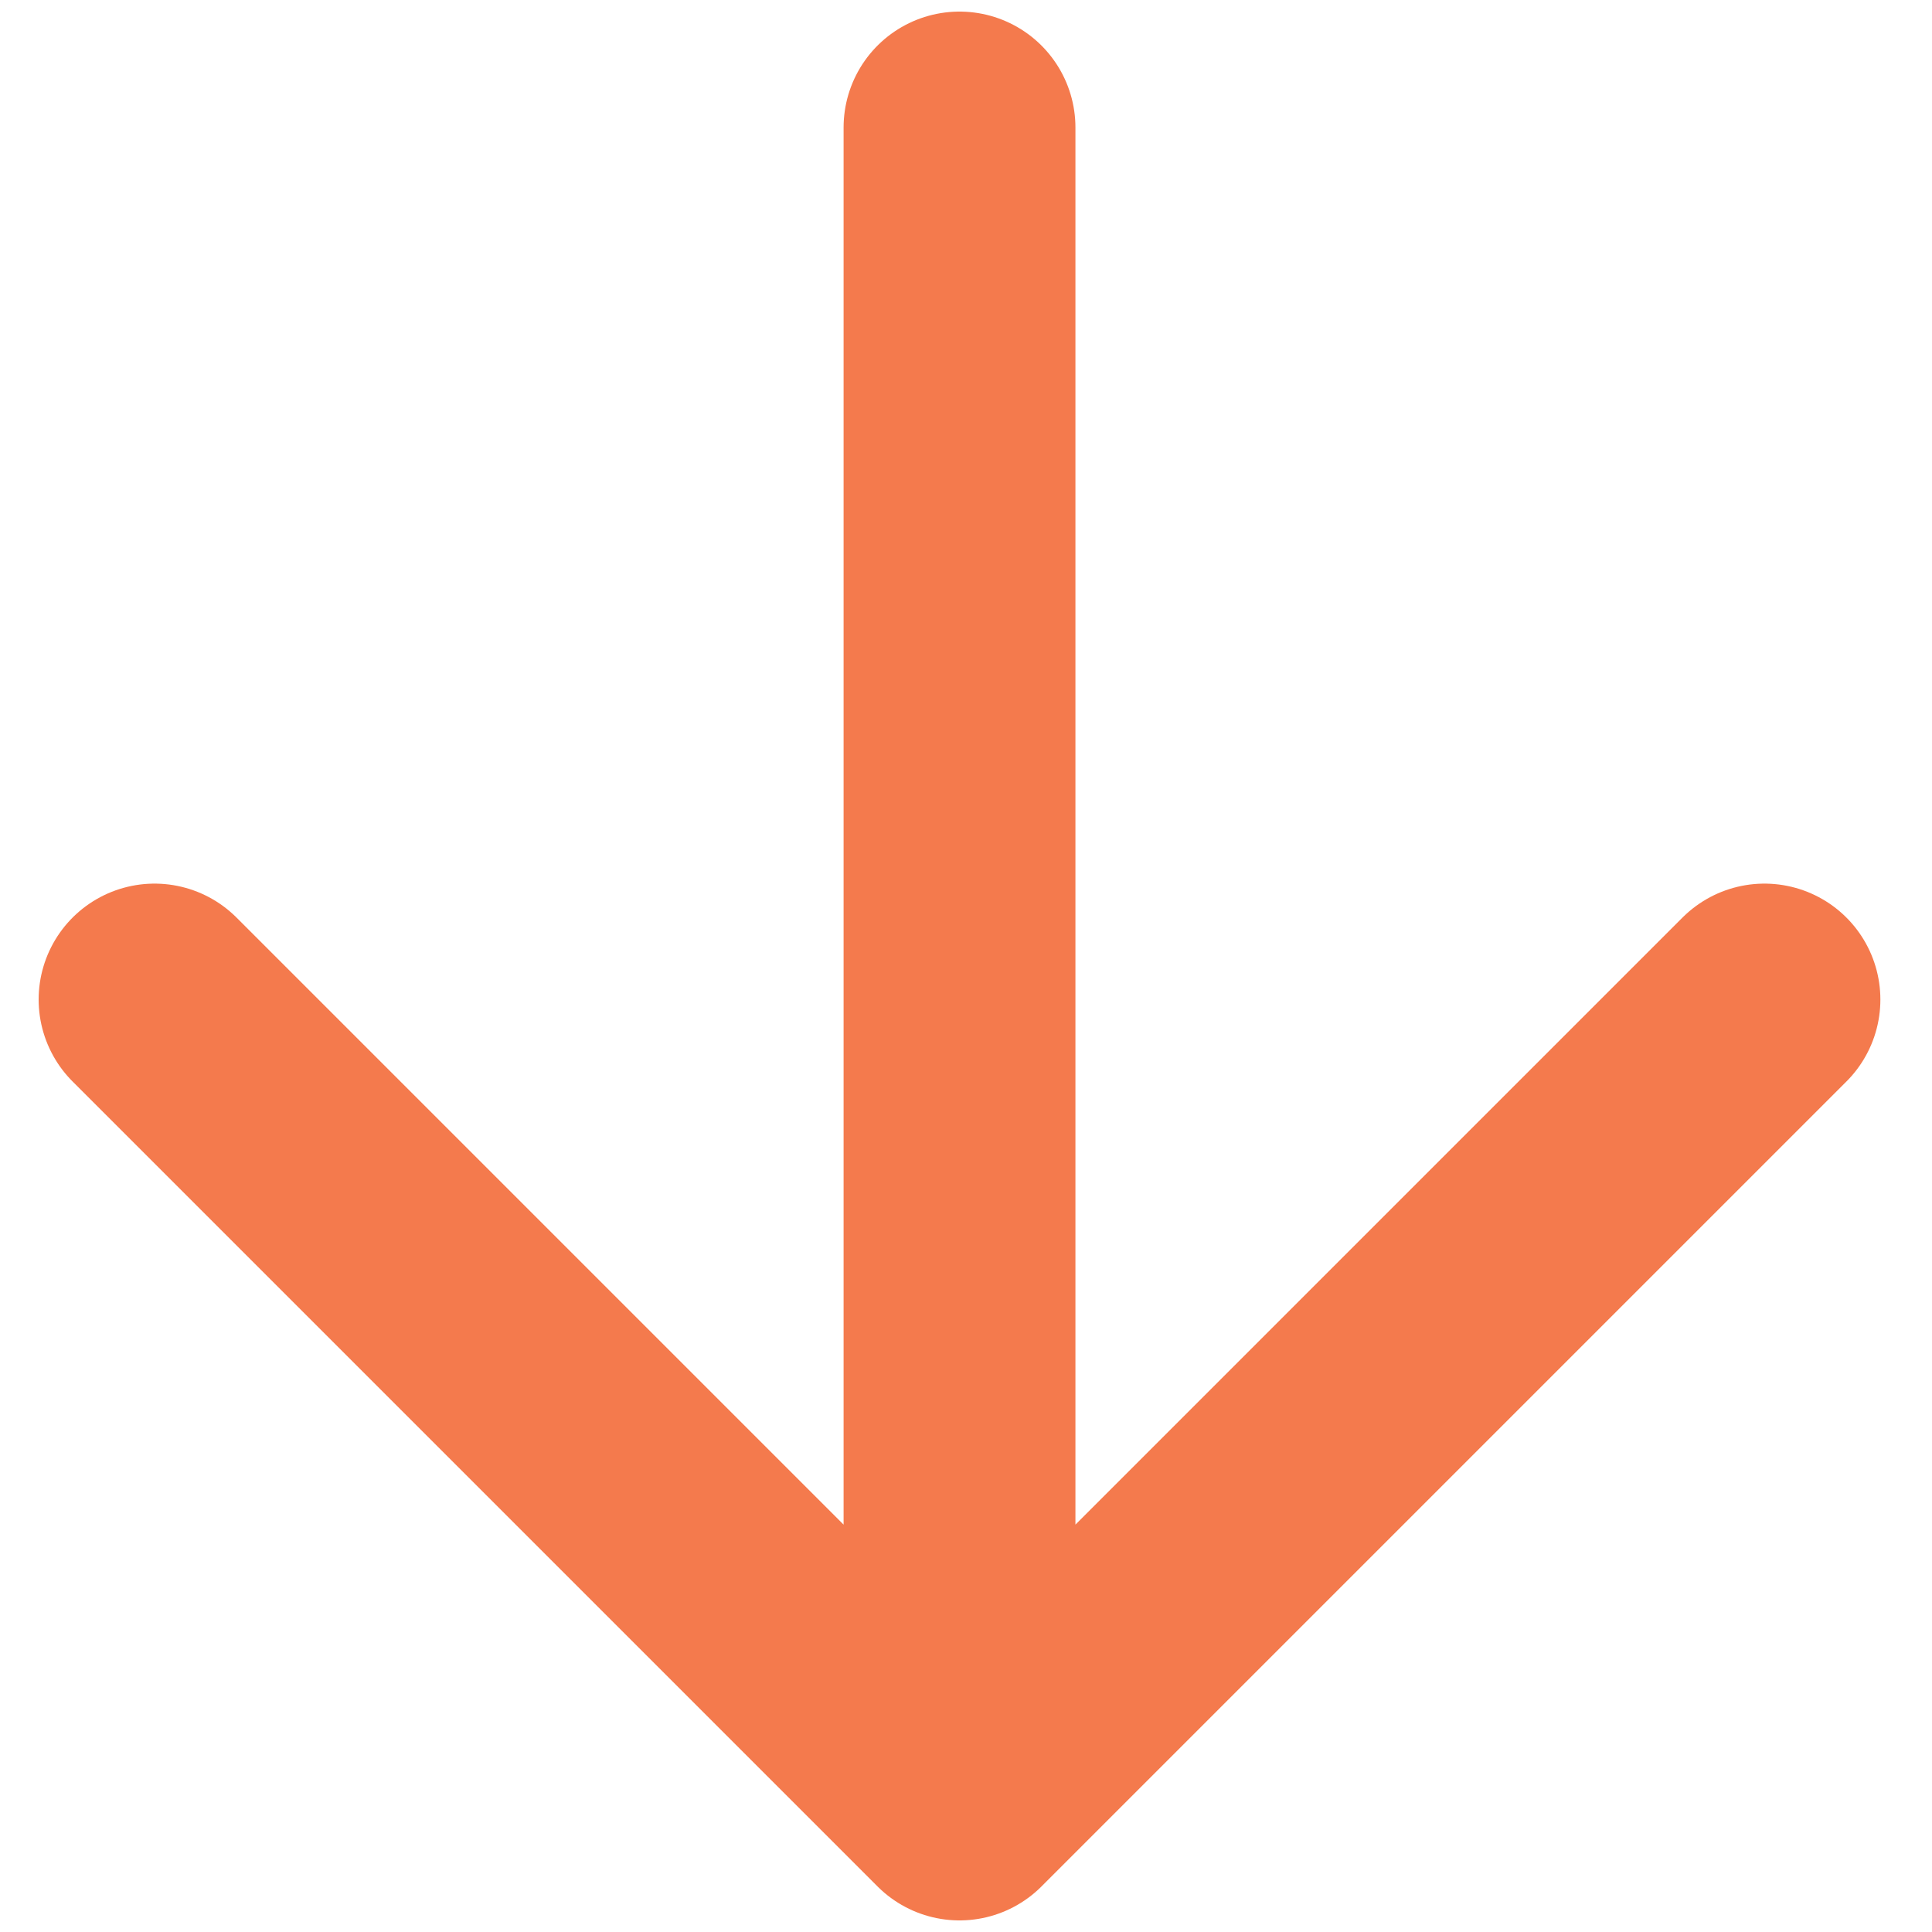 <svg width="25" height="25" viewBox="0 0 25 25" fill="none" xmlns="http://www.w3.org/2000/svg">
<path d="M12.416 1.65V23.35M12.416 23.35L22.832 12.934M12.416 23.35L2 12.934" stroke="#F47A4D" stroke-width="3" stroke-linecap="round" stroke-linejoin="round"/>
</svg>
